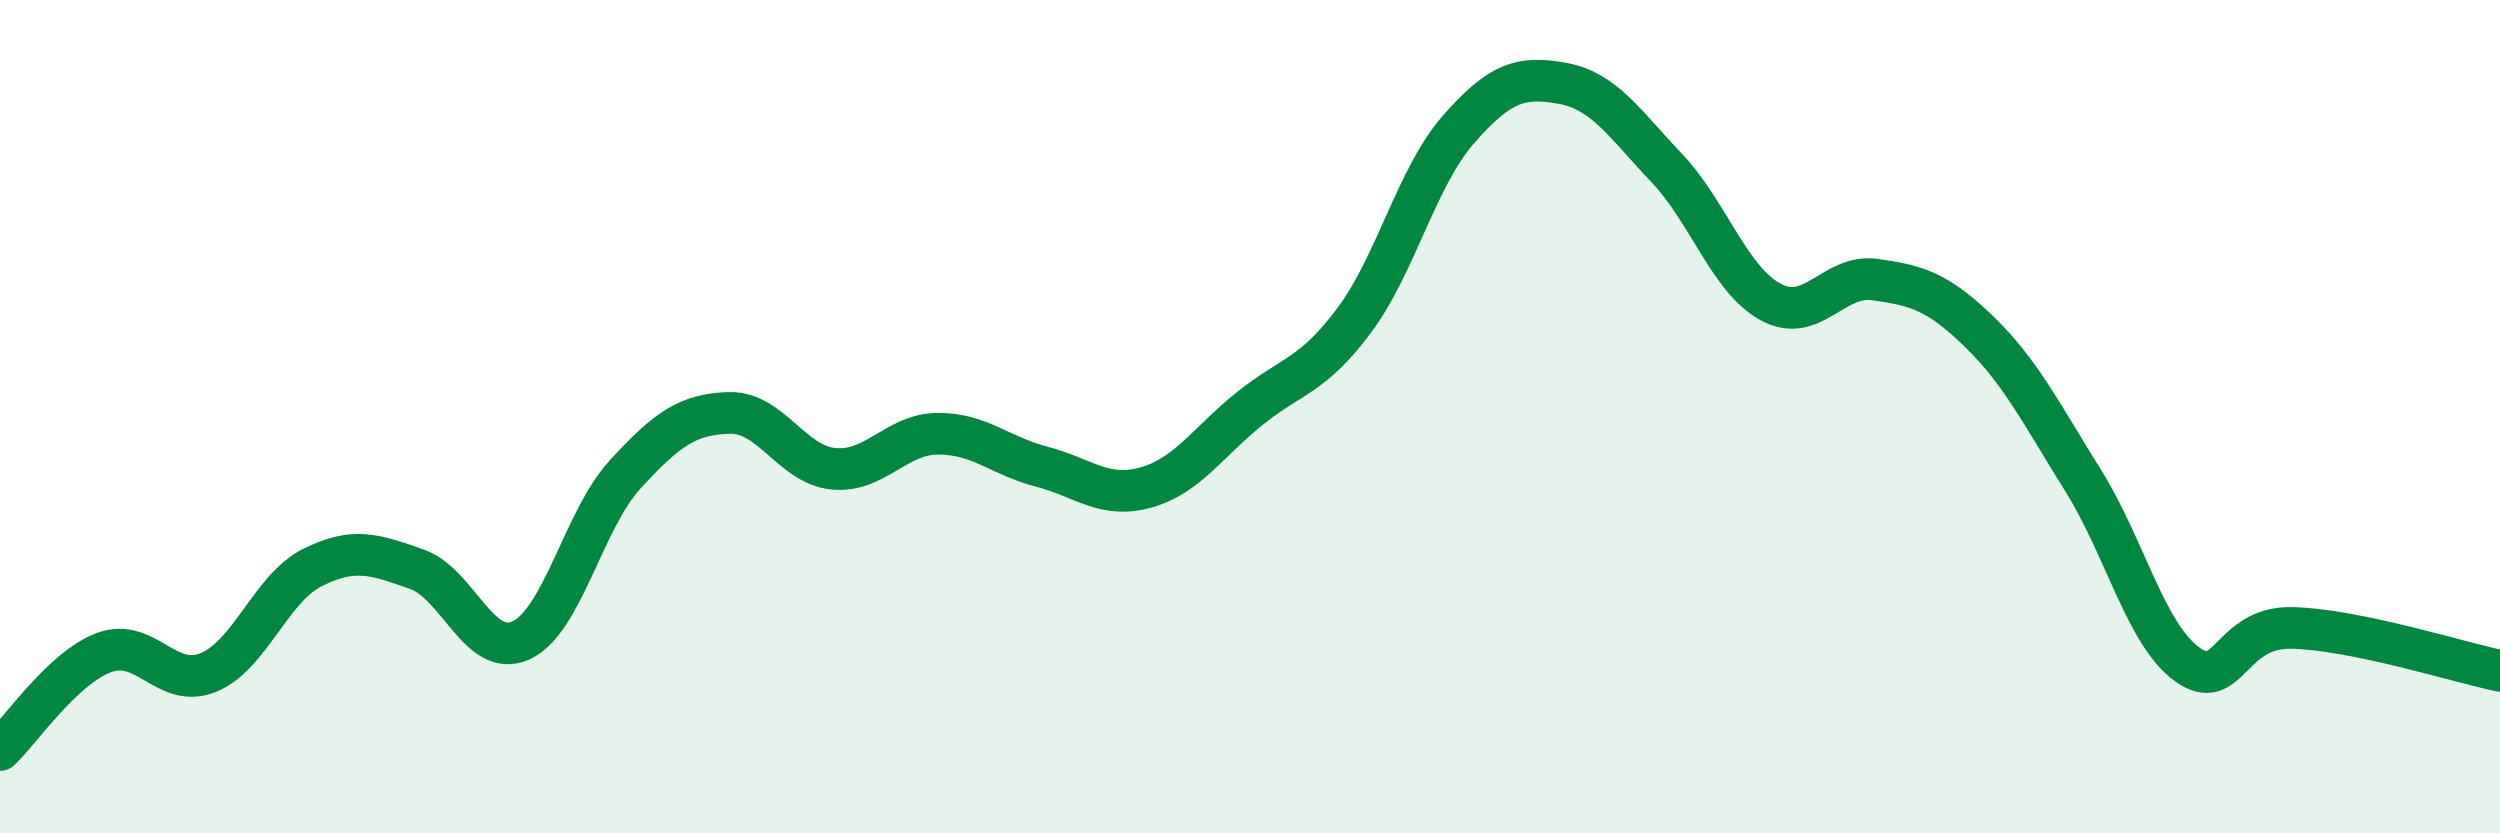 
    <svg width="60" height="20" viewBox="0 0 60 20" xmlns="http://www.w3.org/2000/svg">
      <path
        d="M 0,18 C 0.5,17.53 1.5,16.03 2.5,15.66 C 3.5,15.29 4,16.55 5,16.14 C 6,15.73 6.5,14.12 7.5,13.62 C 8.5,13.12 9,13.31 10,13.66 C 11,14.01 11.5,15.82 12.5,15.37 C 13.5,14.92 14,12.48 15,11.39 C 16,10.3 16.5,9.94 17.5,9.91 C 18.5,9.88 19,11.15 20,11.25 C 21,11.35 21.5,10.42 22.5,10.41 C 23.5,10.4 24,10.94 25,11.2 C 26,11.46 26.5,11.98 27.5,11.7 C 28.5,11.42 29,10.6 30,9.8 C 31,9 31.5,9.03 32.5,7.69 C 33.5,6.35 34,4.25 35,3.11 C 36,1.97 36.5,1.82 37.5,2 C 38.5,2.18 39,2.98 40,4.03 C 41,5.08 41.5,6.71 42.5,7.25 C 43.5,7.79 44,6.57 45,6.71 C 46,6.85 46.5,6.99 47.5,7.96 C 48.5,8.93 49,9.94 50,11.54 C 51,13.14 51.5,15.24 52.5,15.95 C 53.5,16.66 53.5,15.04 55,15.07 C 56.5,15.1 59,15.89 60,16.1L60 20L0 20Z"
        fill="#008740"
        opacity="0.1"
        stroke-linecap="round"
        stroke-linejoin="round"
      />
      <path
        d="M 0,18 C 0.5,17.53 1.5,16.03 2.5,15.66 C 3.5,15.29 4,16.55 5,16.14 C 6,15.73 6.5,14.12 7.5,13.62 C 8.5,13.12 9,13.31 10,13.66 C 11,14.01 11.5,15.82 12.5,15.37 C 13.5,14.92 14,12.48 15,11.39 C 16,10.3 16.5,9.94 17.5,9.91 C 18.5,9.88 19,11.15 20,11.25 C 21,11.35 21.5,10.42 22.5,10.41 C 23.5,10.4 24,10.94 25,11.2 C 26,11.46 26.5,11.98 27.5,11.7 C 28.5,11.42 29,10.6 30,9.8 C 31,9 31.5,9.03 32.5,7.69 C 33.5,6.35 34,4.25 35,3.11 C 36,1.97 36.5,1.82 37.5,2 C 38.5,2.18 39,2.98 40,4.03 C 41,5.08 41.5,6.71 42.5,7.25 C 43.5,7.79 44,6.57 45,6.71 C 46,6.85 46.5,6.99 47.5,7.96 C 48.5,8.93 49,9.94 50,11.54 C 51,13.14 51.5,15.24 52.5,15.95 C 53.5,16.66 53.5,15.04 55,15.07 C 56.5,15.1 59,15.89 60,16.1"
        stroke="#008740"
        stroke-width="1"
        fill="none"
        stroke-linecap="round"
        stroke-linejoin="round"
      />
    </svg>
  
